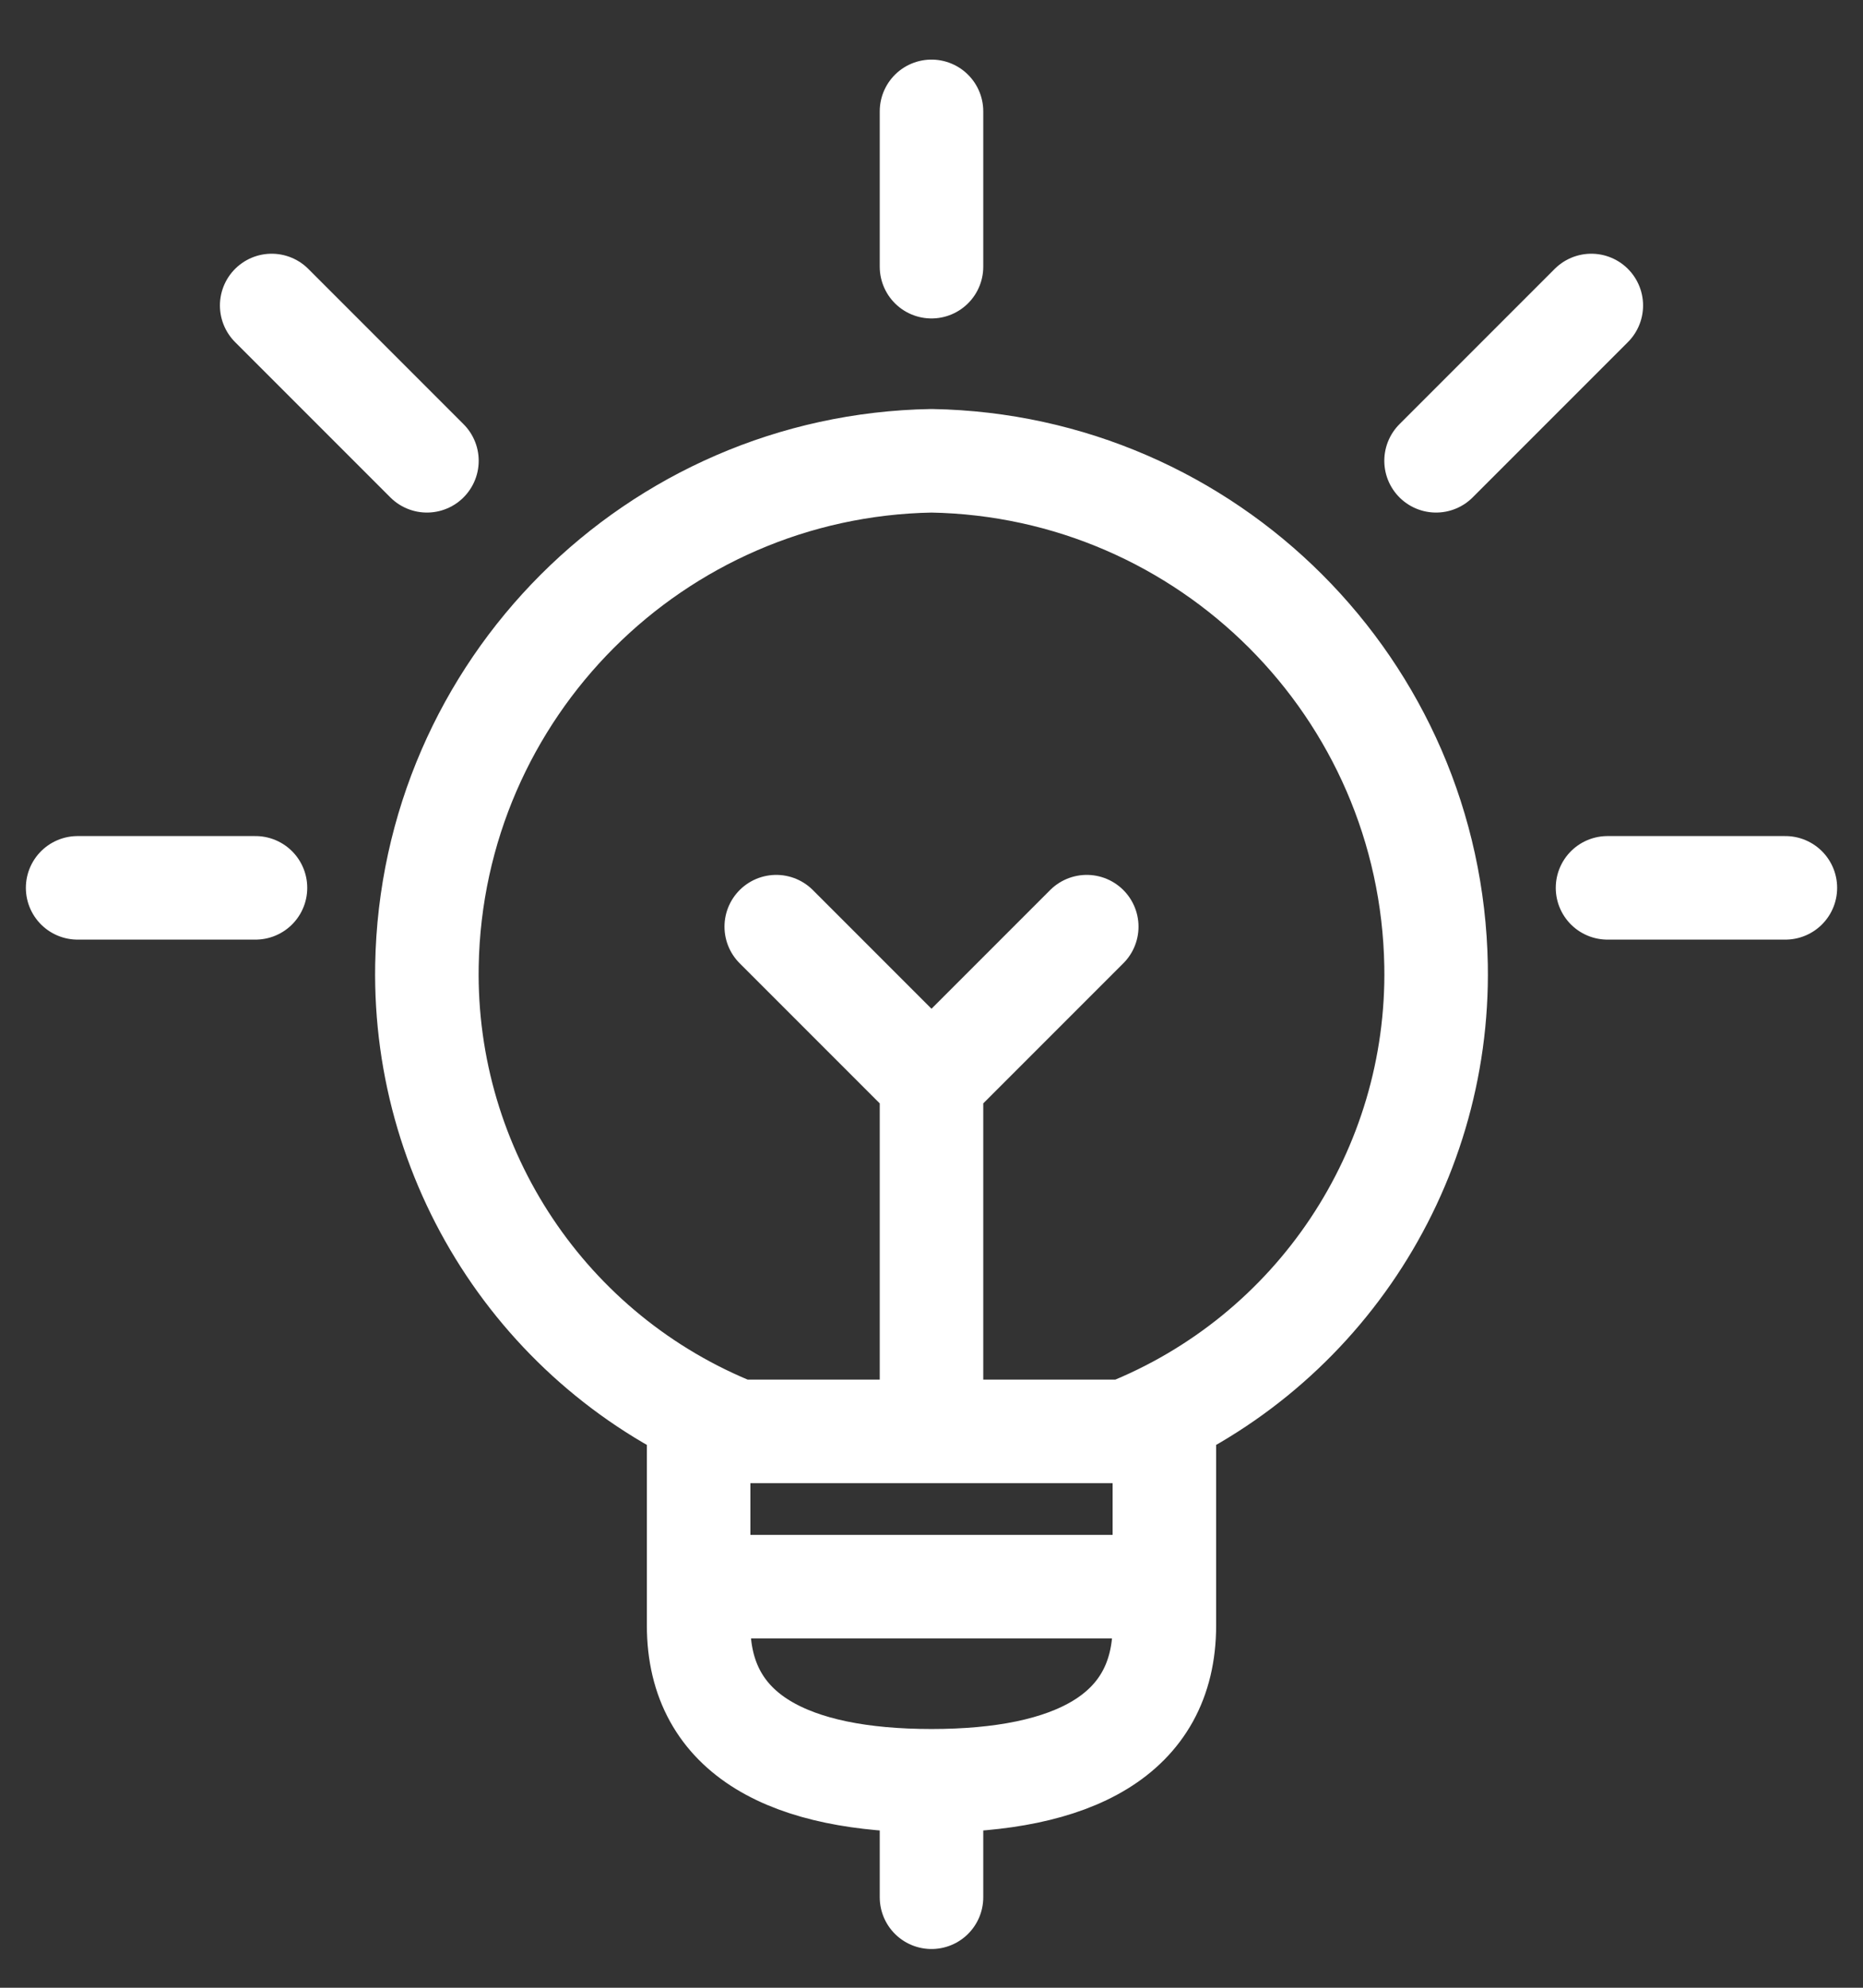 <svg width="30" height="32" viewBox="0 0 30 32" fill="none" xmlns="http://www.w3.org/2000/svg">
<rect x="0" y="0" width="30" height="32" fill="#333333" stroke="none"/>
<path d="M15 28.668V30.543M15 28.668C17.25 28.668 18.75 27.951 18.75 26.168V22.774M15 28.668C12.75 28.668 11.25 27.951 11.25 26.168V22.774M15 22.664V17.418M15 17.418L12.5 14.918M15 17.418L17.5 14.918M11.25 25.543H18.75M15 1.793V4.293M1.25 14.293H4.114M4.375 4.918L6.875 7.418M28.75 14.293H25.886M25.625 4.918L23.125 7.418M18.125 23.043C21.191 21.828 23.182 18.84 23.125 15.543C23.046 11.089 19.454 7.497 15 7.418C10.546 7.497 6.954 11.089 6.875 15.543C6.818 18.84 8.809 21.828 11.875 23.043H18.125Z" stroke="white" stroke-width="1.667" stroke-linecap="round" stroke-linejoin="round"/>
</svg>
